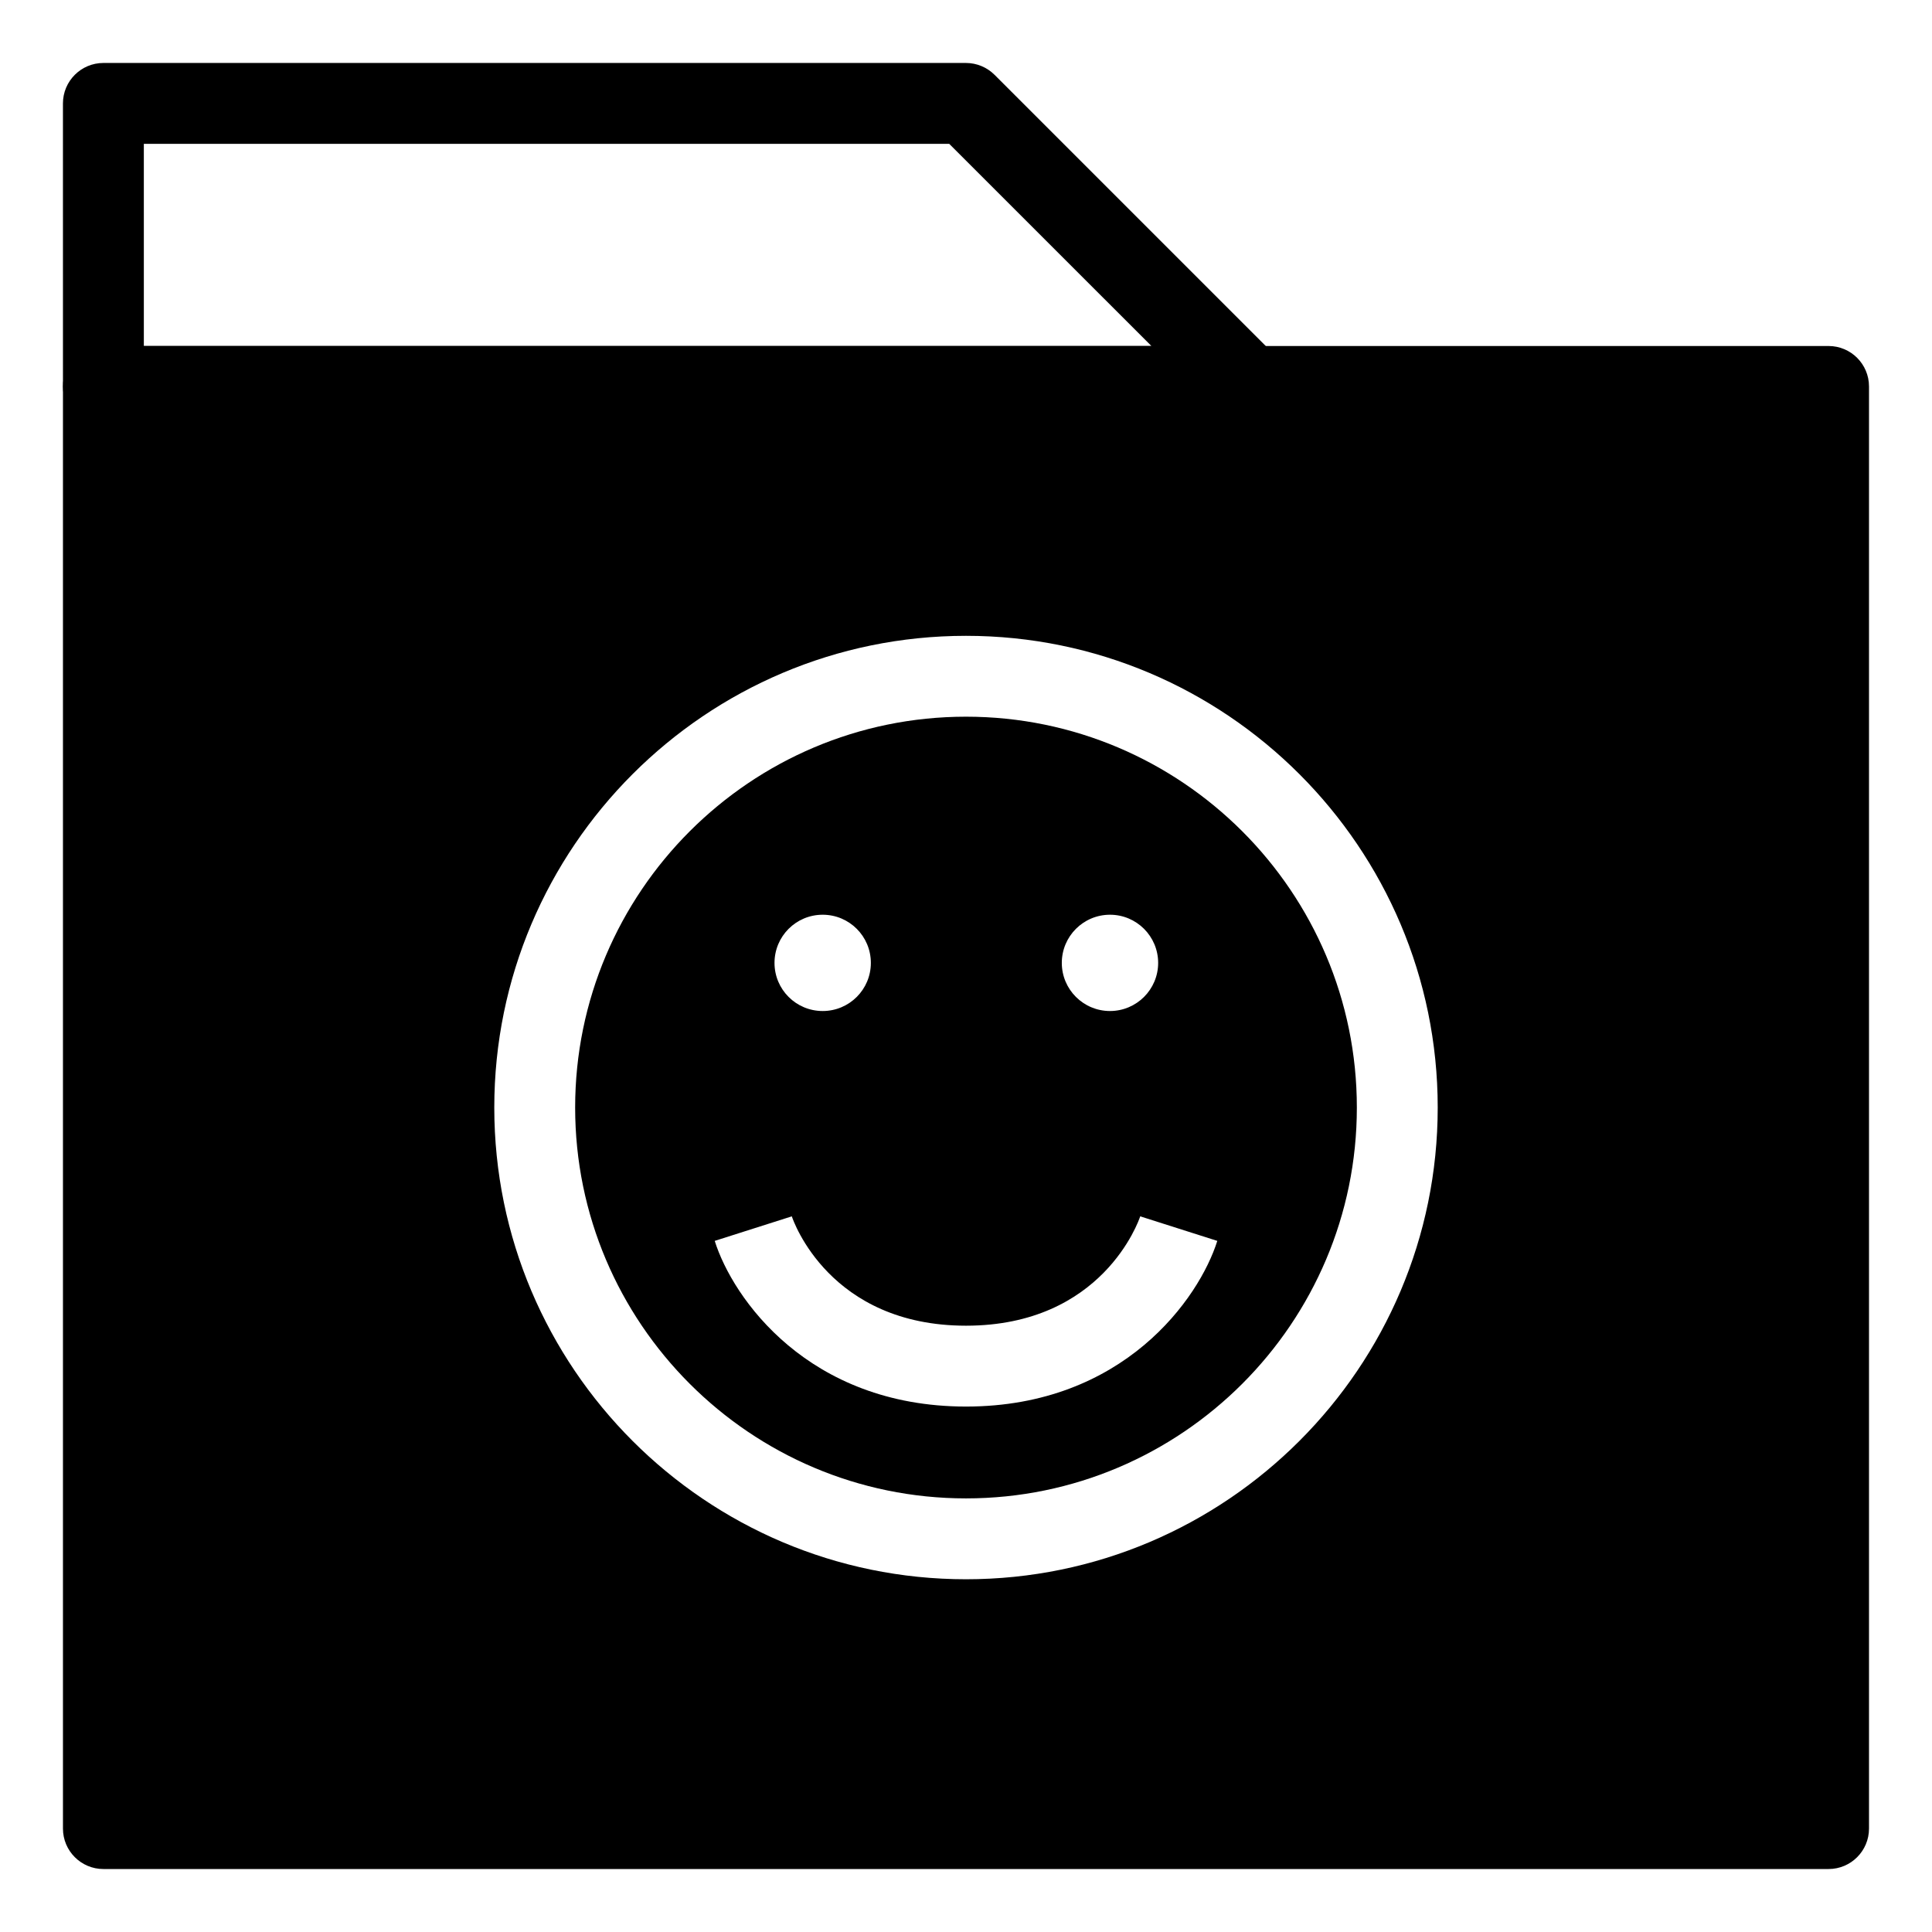 <?xml version="1.0" encoding="UTF-8"?>
<!-- Uploaded to: ICON Repo, www.iconrepo.com, Generator: ICON Repo Mixer Tools -->
<svg fill="#000000" width="800px" height="800px" version="1.1" viewBox="144 144 512 512" xmlns="http://www.w3.org/2000/svg">
 <g>
  <path d="m475 257.13h-303.6c-5.914 0-10.715-4.797-10.715-10.715l-0.004-75.008c0-5.914 4.805-10.719 10.719-10.719h228.59c2.84 0 5.562 1.133 7.578 3.141l75.008 75.008c3.066 3.066 3.977 7.672 2.332 11.68-1.672 4.004-5.574 6.613-9.914 6.613zm-292.88-21.434h267.02l-53.582-53.574h-213.44z"/>
  <path d="m400 333.93c-57.121 0-103.58 46.461-103.58 103.58 0 57.121 46.461 103.58 103.58 103.58s103.58-46.461 103.58-103.58c0-57.121-46.461-103.58-103.58-103.58zm38.156 52.484c7.043 0 12.766 5.707 12.766 12.766 0 7.043-5.723 12.75-12.766 12.75s-12.766-5.707-12.766-12.75c0-7.059 5.723-12.766 12.766-12.766zm-76.137 0c7.059 0 12.766 5.707 12.766 12.766 0 7.043-5.707 12.75-12.766 12.75-7.059 0-12.766-5.707-12.766-12.75 0-7.059 5.711-12.766 12.766-12.766zm38.035 130.34h-0.023-0.059-0.023c-41.746-0.039-61.781-28.727-66.539-43.906l20.426-6.504c0.395 1.184 10.016 28.965 46.168 28.98 36.152-0.016 45.777-27.797 46.168-28.98l20.426 6.504c-4.777 15.18-24.812 43.867-66.543 43.906z"/>
  <path d="m628.59 235.7h-457.19c-5.914 0-10.715 4.801-10.715 10.715v382.18c0 5.914 4.801 10.715 10.715 10.715h457.19c5.914 0 10.715-4.801 10.715-10.715v-382.18c0-5.918-4.801-10.719-10.715-10.719zm-228.59 326.82c-68.941 0-125.01-56.078-125.01-125.01 0-68.941 56.074-125.01 125.01-125.01s125.01 56.074 125.01 125.01c-0.004 68.934-56.07 125.01-125.01 125.01z"/>
 </g>
</svg>